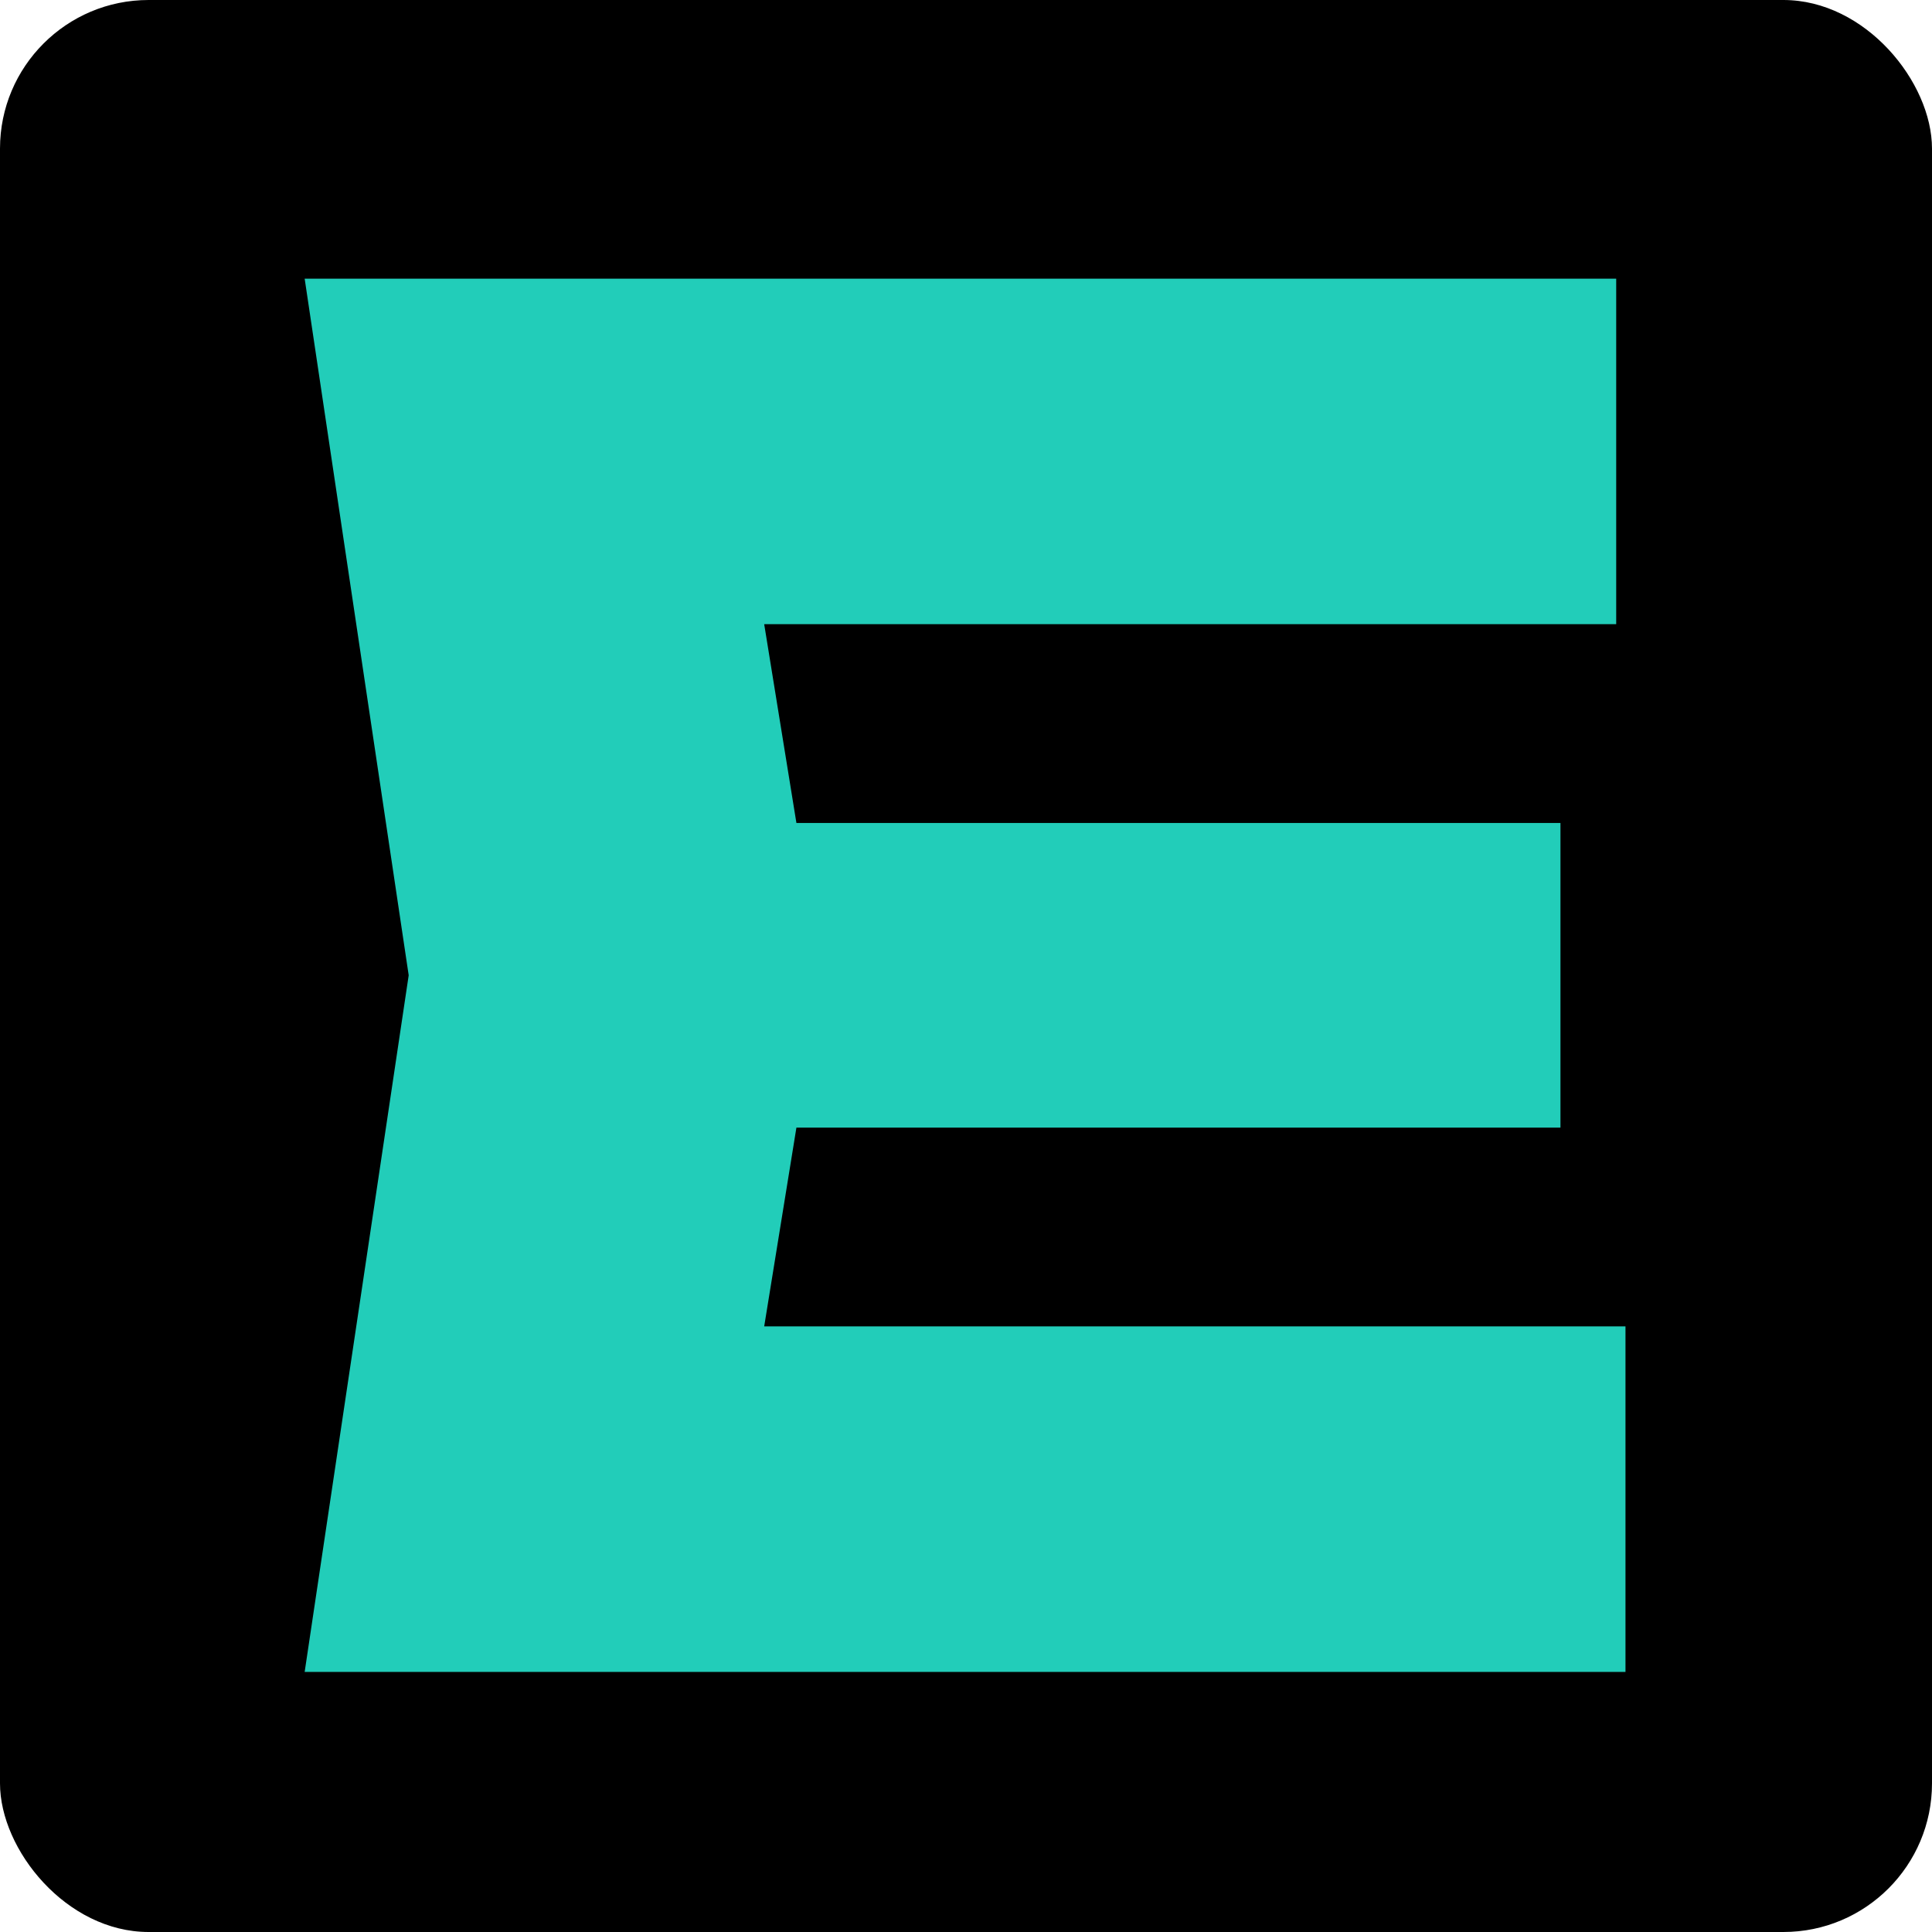 <?xml version="1.0" encoding="UTF-8"?> <svg xmlns="http://www.w3.org/2000/svg" width="52" height="52" viewBox="0 0 52 52" fill="none"><rect width="52" height="52" rx="4" fill="black"></rect><path d="M42 22.15V30.35H14.15V22.15H42ZM22.1 26.25L19.75 40.75L15.2 35.7H43.75V45H8.2L11 26.25L8.2 7.5H43.5V16.8H15.2L19.75 11.75L22.1 26.25Z" fill="#22CDB9"></path></svg> 
